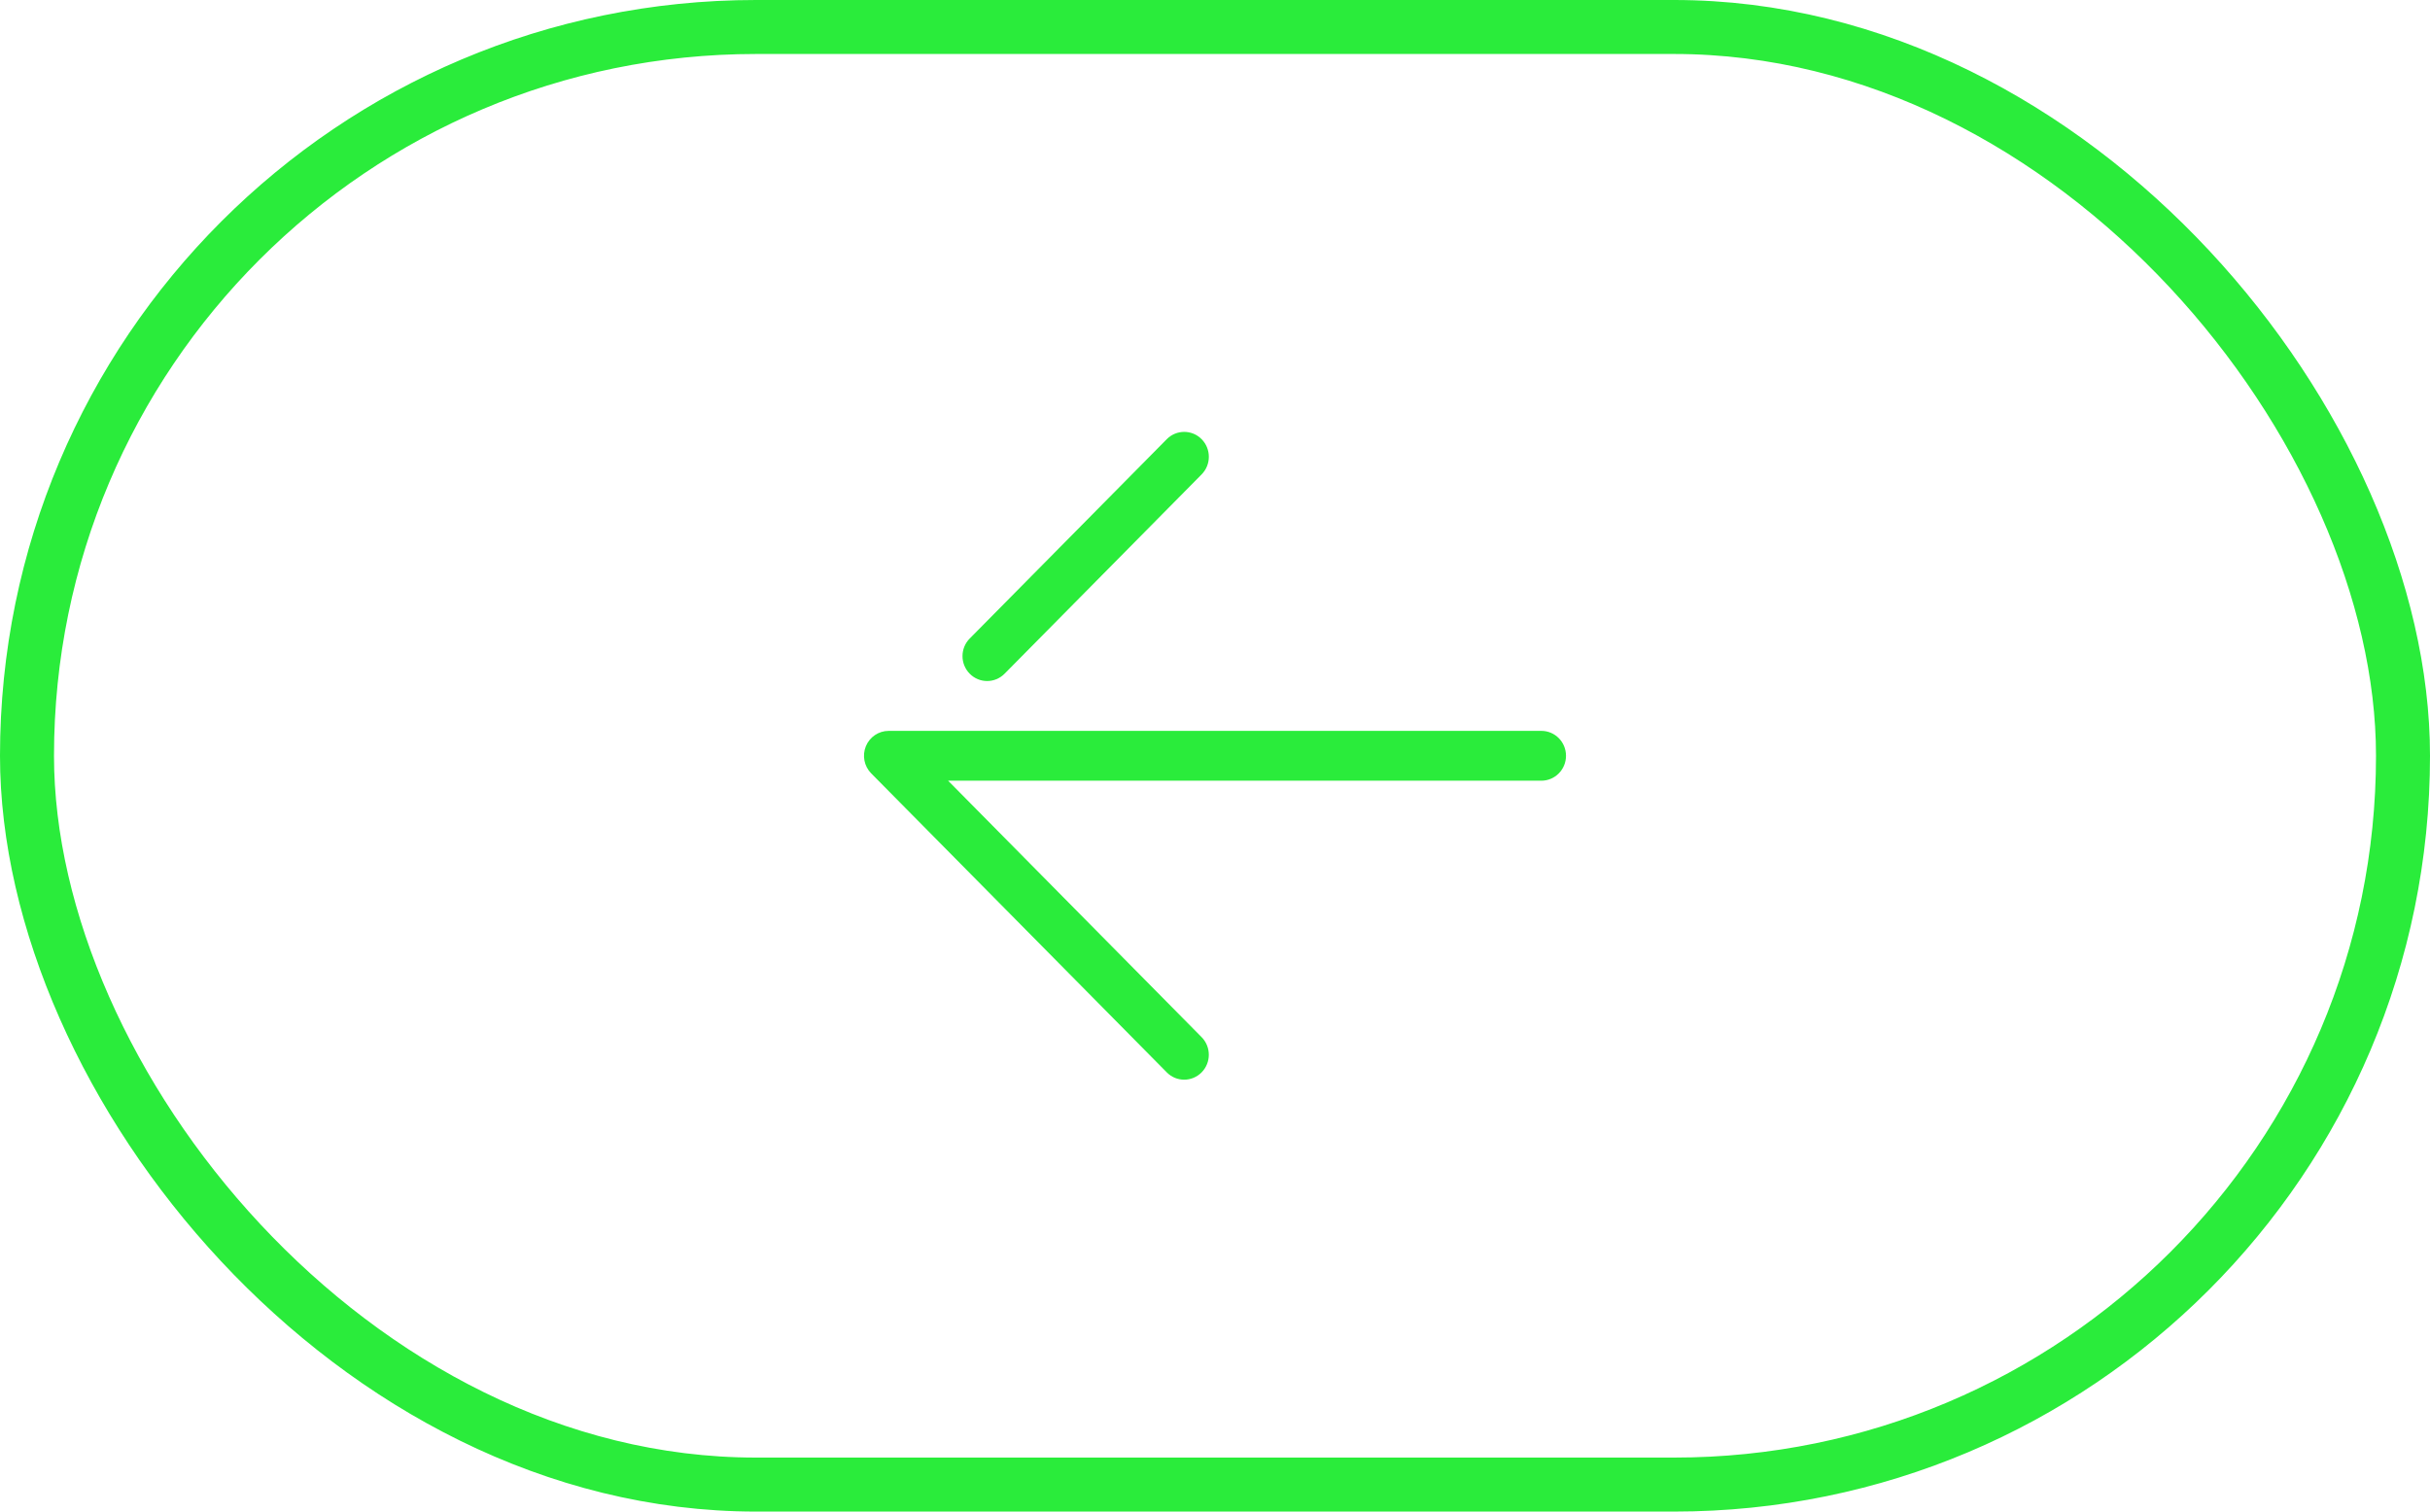 <svg width="90" height="56" viewBox="0 0 90 56" fill="none" xmlns="http://www.w3.org/2000/svg">
<rect x="1" y="1" width="88" height="54" rx="27" stroke="#2AEC3B" stroke-width="2"/>
<path d="M57.088 27.077L32.913 27.077C32.544 27.077 32.211 27.302 32.069 27.646C31.928 27.992 32.006 28.389 32.267 28.652L43.214 39.729C43.57 40.09 44.147 40.09 44.504 39.729C44.86 39.368 44.86 38.785 44.504 38.424L35.115 28.923L57.087 28.923C57.592 28.923 58 28.509 58 28C58 27.49 57.592 27.077 57.088 27.077Z" fill="#2AEC3B"/>
<path d="M43.859 16C43.627 16 43.392 16.09 43.214 16.27L35.916 23.655C35.559 24.016 35.559 24.599 35.916 24.96C36.272 25.321 36.849 25.321 37.206 24.96L44.504 17.576C44.861 17.215 44.861 16.631 44.504 16.27C44.327 16.09 44.093 16 43.859 16Z" fill="#2AEC3B"/>
</svg>
